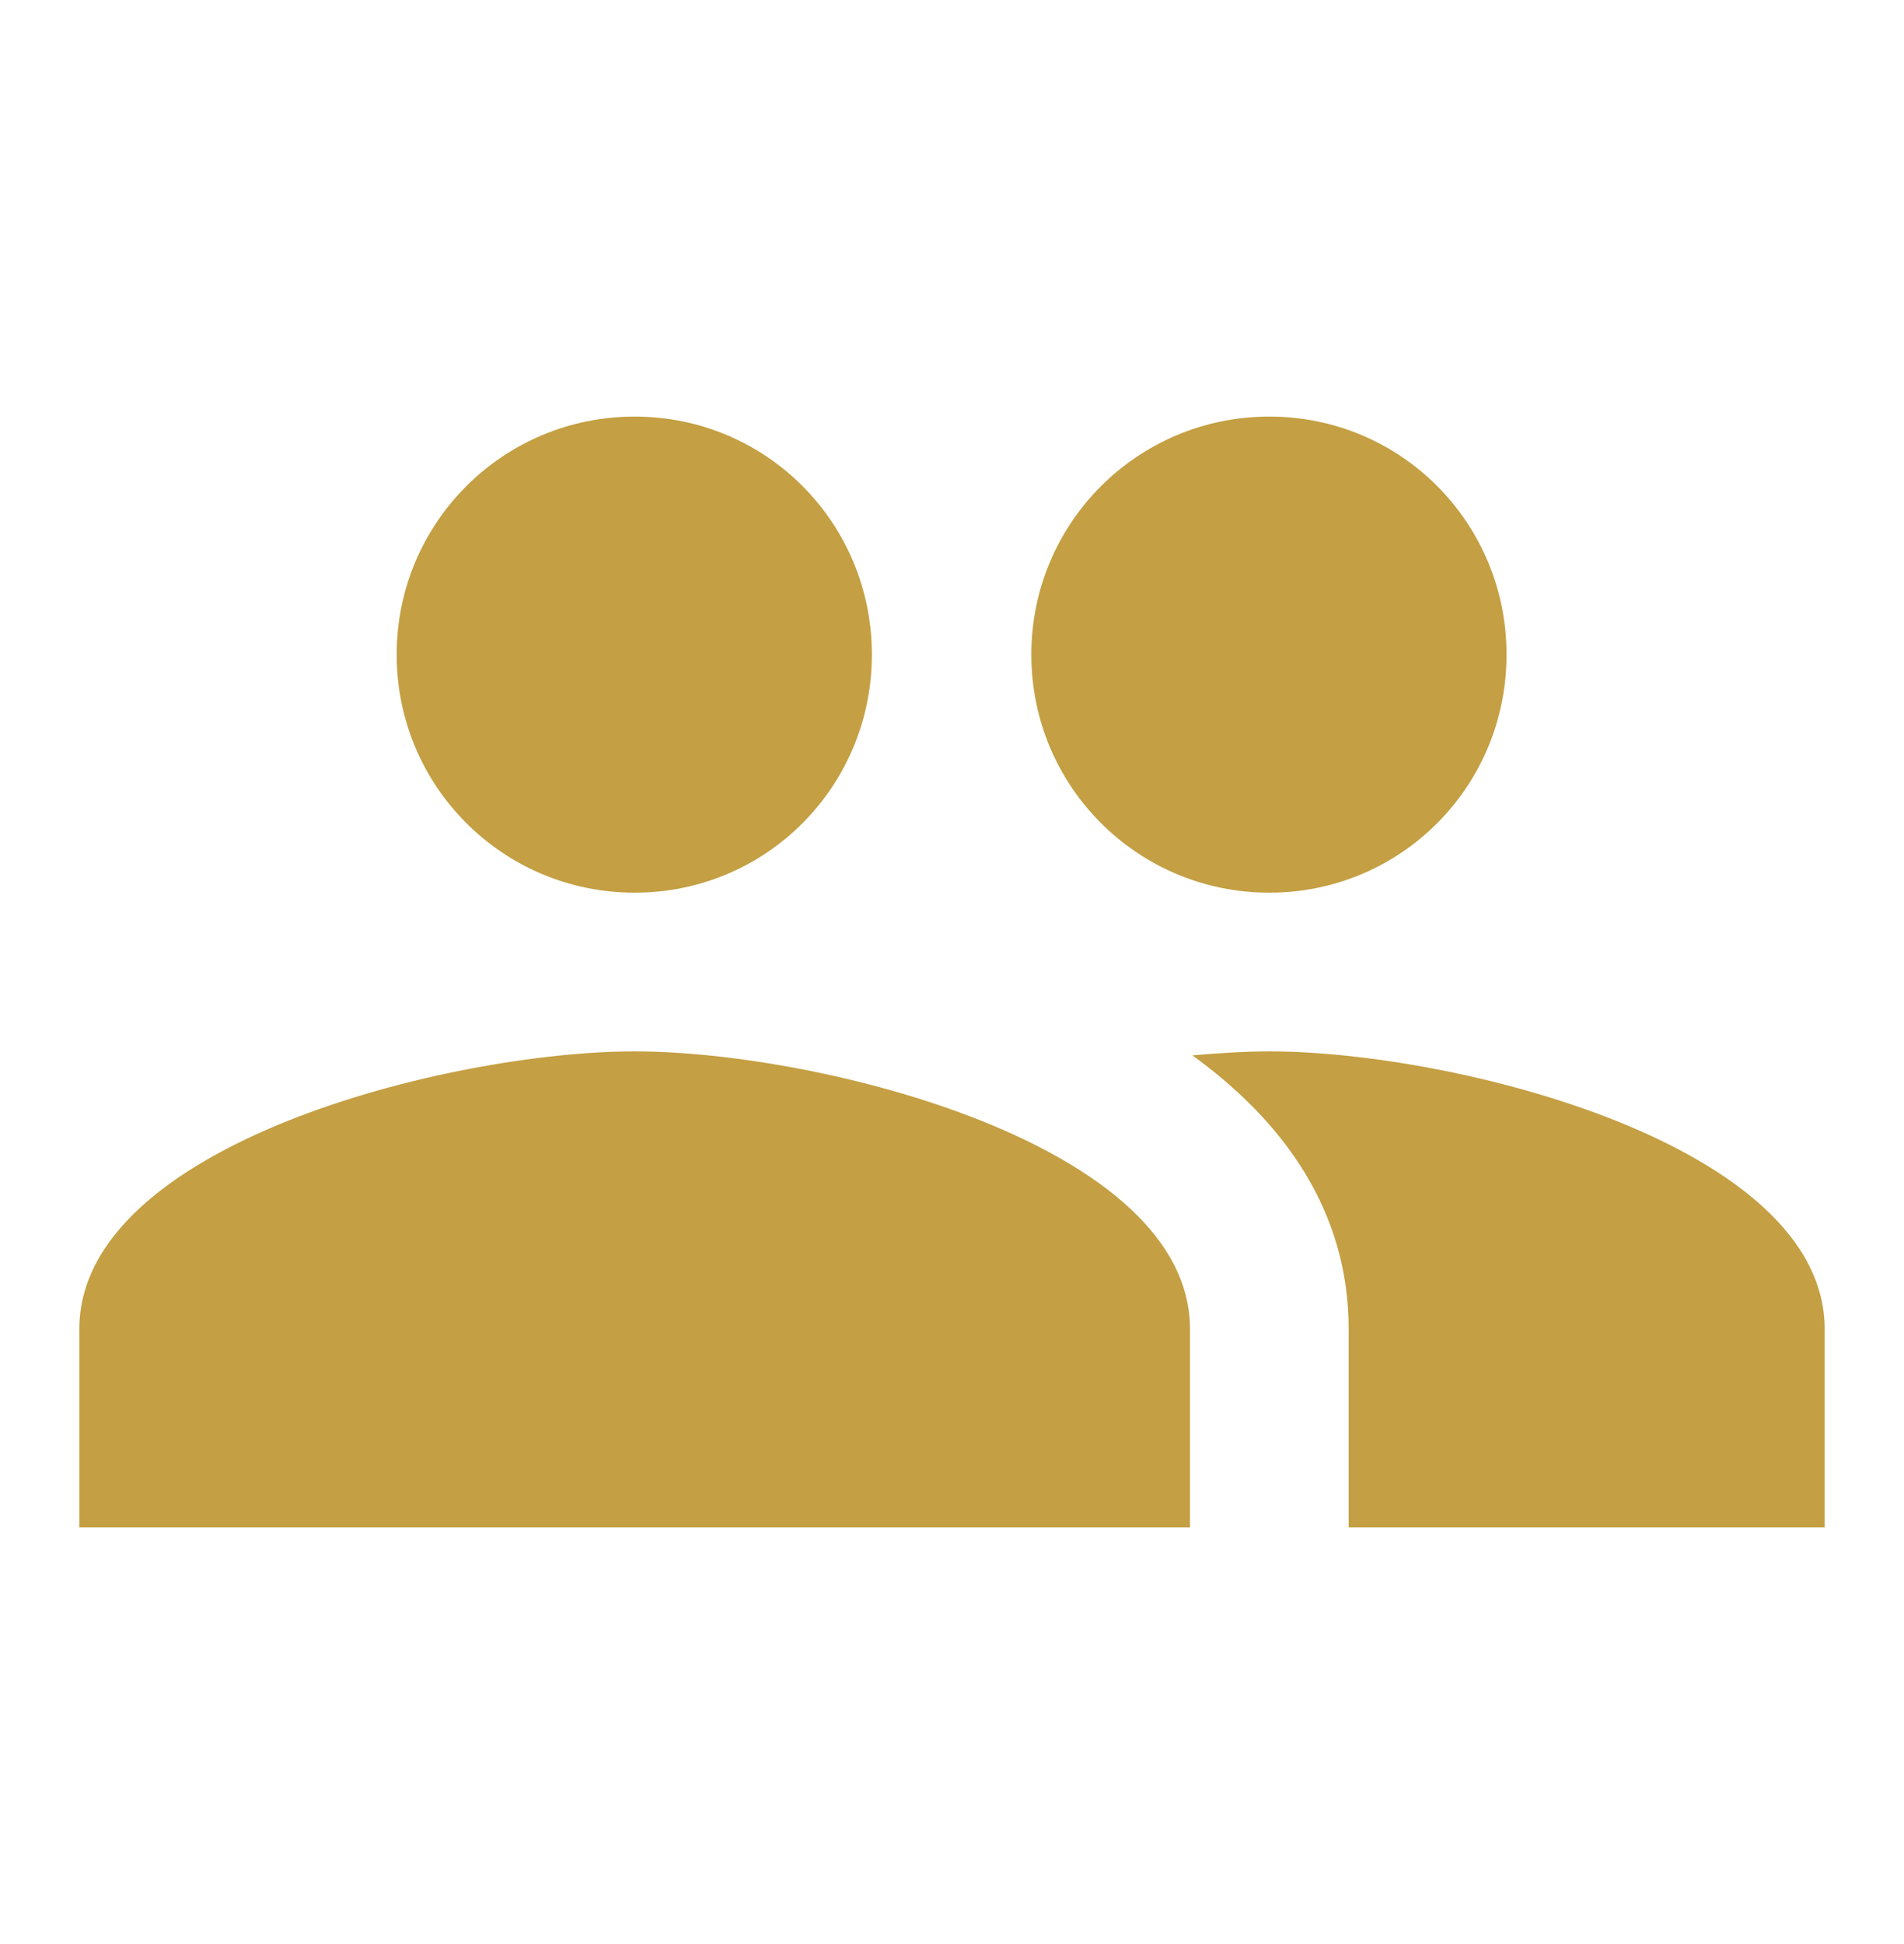 <svg width="48" height="49" viewBox="0 0 48 49" fill="none" xmlns="http://www.w3.org/2000/svg">
<path d="M32 22.5C35.32 22.5 37.98 19.82 37.98 16.5C37.98 13.18 35.32 10.5 32 10.5C28.68 10.5 26 13.18 26 16.5C26 19.82 28.68 22.5 32 22.5ZM16 22.5C19.32 22.5 21.98 19.82 21.98 16.5C21.98 13.18 19.32 10.5 16 10.5C12.68 10.5 10 13.18 10 16.5C10 19.82 12.68 22.5 16 22.5ZM16 26.5C11.34 26.5 2 28.84 2 33.5L2 38.5H30V33.5C30 28.84 20.66 26.5 16 26.5ZM32 26.5C31.42 26.5 30.76 26.54 30.06 26.6C32.38 28.28 34 30.54 34 33.5V38.5H46V33.5C46 28.84 36.66 26.5 32 26.5Z" fill="#C49F43"/>
</svg>
